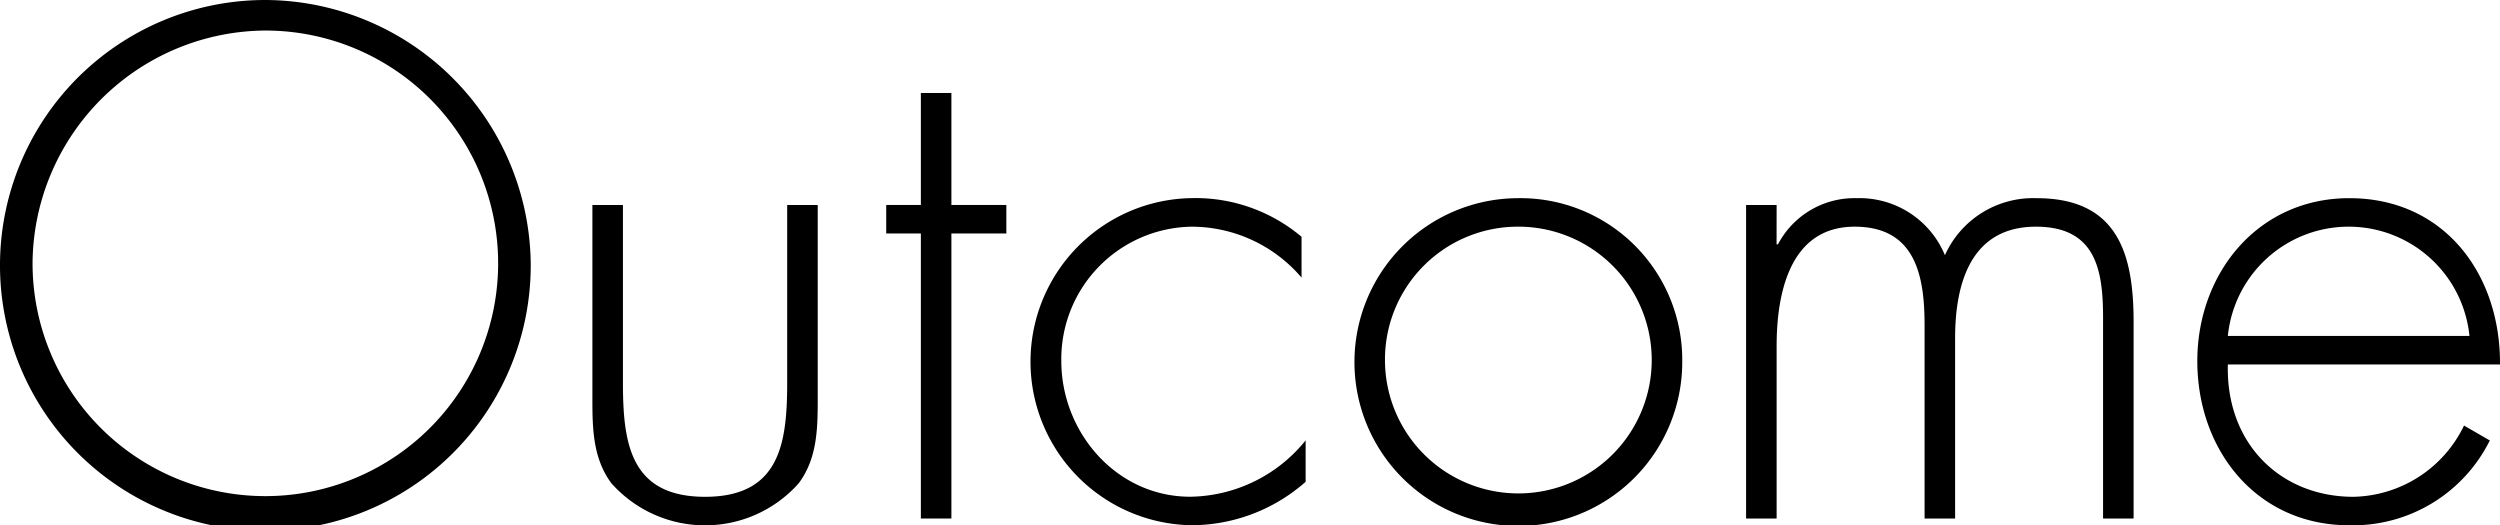 <svg xmlns="http://www.w3.org/2000/svg" width="176.832" height="37.156" viewBox="0 0 176.832 37.156">
  <g id="グループ_403" data-name="グループ 403" transform="translate(-276.879 -4816.25)">
    <g id="グループ_402" data-name="グループ 402">
      <path id="パス_3259" data-name="パス 3259" d="M314.418,4834.828a18.77,18.77,0,1,1-18.77-18.578A18.852,18.852,0,0,1,314.418,4834.828Zm-35.236,0a16.466,16.466,0,1,0,16.466-16.418A16.577,16.577,0,0,0,279.182,4834.828Z"/>
      <path id="パス_3260" data-name="パス 3260" d="M334.719,4830.748v13.3c0,2.256.049,4.513-1.344,6.385a8.863,8.863,0,0,1-13.25,0c-1.391-1.872-1.344-4.129-1.344-6.385v-13.3h2.16v12.529c0,4.272.481,8.113,5.809,8.113s5.809-3.841,5.809-8.113v-12.529Z"/>
      <path id="パス_3261" data-name="パス 3261" d="M344.174,4852.926h-2.16v-20.162h-2.45v-2.016h2.45v-7.921h2.16v7.921h3.887v2.016h-3.887Z"/>
      <path id="パス_3262" data-name="パス 3262" d="M368.941,4835.885a10.227,10.227,0,0,0-7.824-3.6,9.363,9.363,0,0,0-9.168,9.5c0,5.04,3.889,9.6,9.121,9.6a10.663,10.663,0,0,0,8.16-3.985v2.929a12.236,12.236,0,0,1-8.064,3.072,11.57,11.57,0,0,1,.047-23.138,11.632,11.632,0,0,1,7.728,2.736Z"/>
      <path id="パス_3263" data-name="パス 3263" d="M395.869,4841.837a11.593,11.593,0,1,1-11.664-11.569A11.445,11.445,0,0,1,395.869,4841.837Zm-21.025.048a9.434,9.434,0,1,0,9.217-9.6A9.4,9.4,0,0,0,374.844,4841.885Z"/>
      <path id="パス_3264" data-name="パス 3264" d="M402.541,4833.532h.1a6.1,6.1,0,0,1,5.568-3.264,6.535,6.535,0,0,1,6.24,4.033,6.84,6.84,0,0,1,6.481-4.033c5.713,0,6.865,3.888,6.865,8.736v13.922h-2.16v-14.209c0-3.408-.529-6.433-4.752-6.433-4.609,0-5.713,4.033-5.713,7.872v12.77h-2.16v-13.682c0-3.456-.625-6.96-4.945-6.96-4.657,0-5.52,4.849-5.52,8.449v12.193h-2.16v-22.178h2.16Z"/>
      <path id="パス_3265" data-name="パス 3265" d="M434.461,4842.029c-.145,5.617,3.744,9.361,8.881,9.361a8.873,8.873,0,0,0,7.824-5.04l1.824,1.055a10.815,10.815,0,0,1-9.937,6c-6.576,0-10.752-5.329-10.752-11.617,0-6.193,4.271-11.521,10.752-11.521,6.72,0,10.7,5.377,10.658,11.761Zm17.09-2.016a8.588,8.588,0,0,0-17.09,0Z"/>
    </g>
  </g>
</svg>
